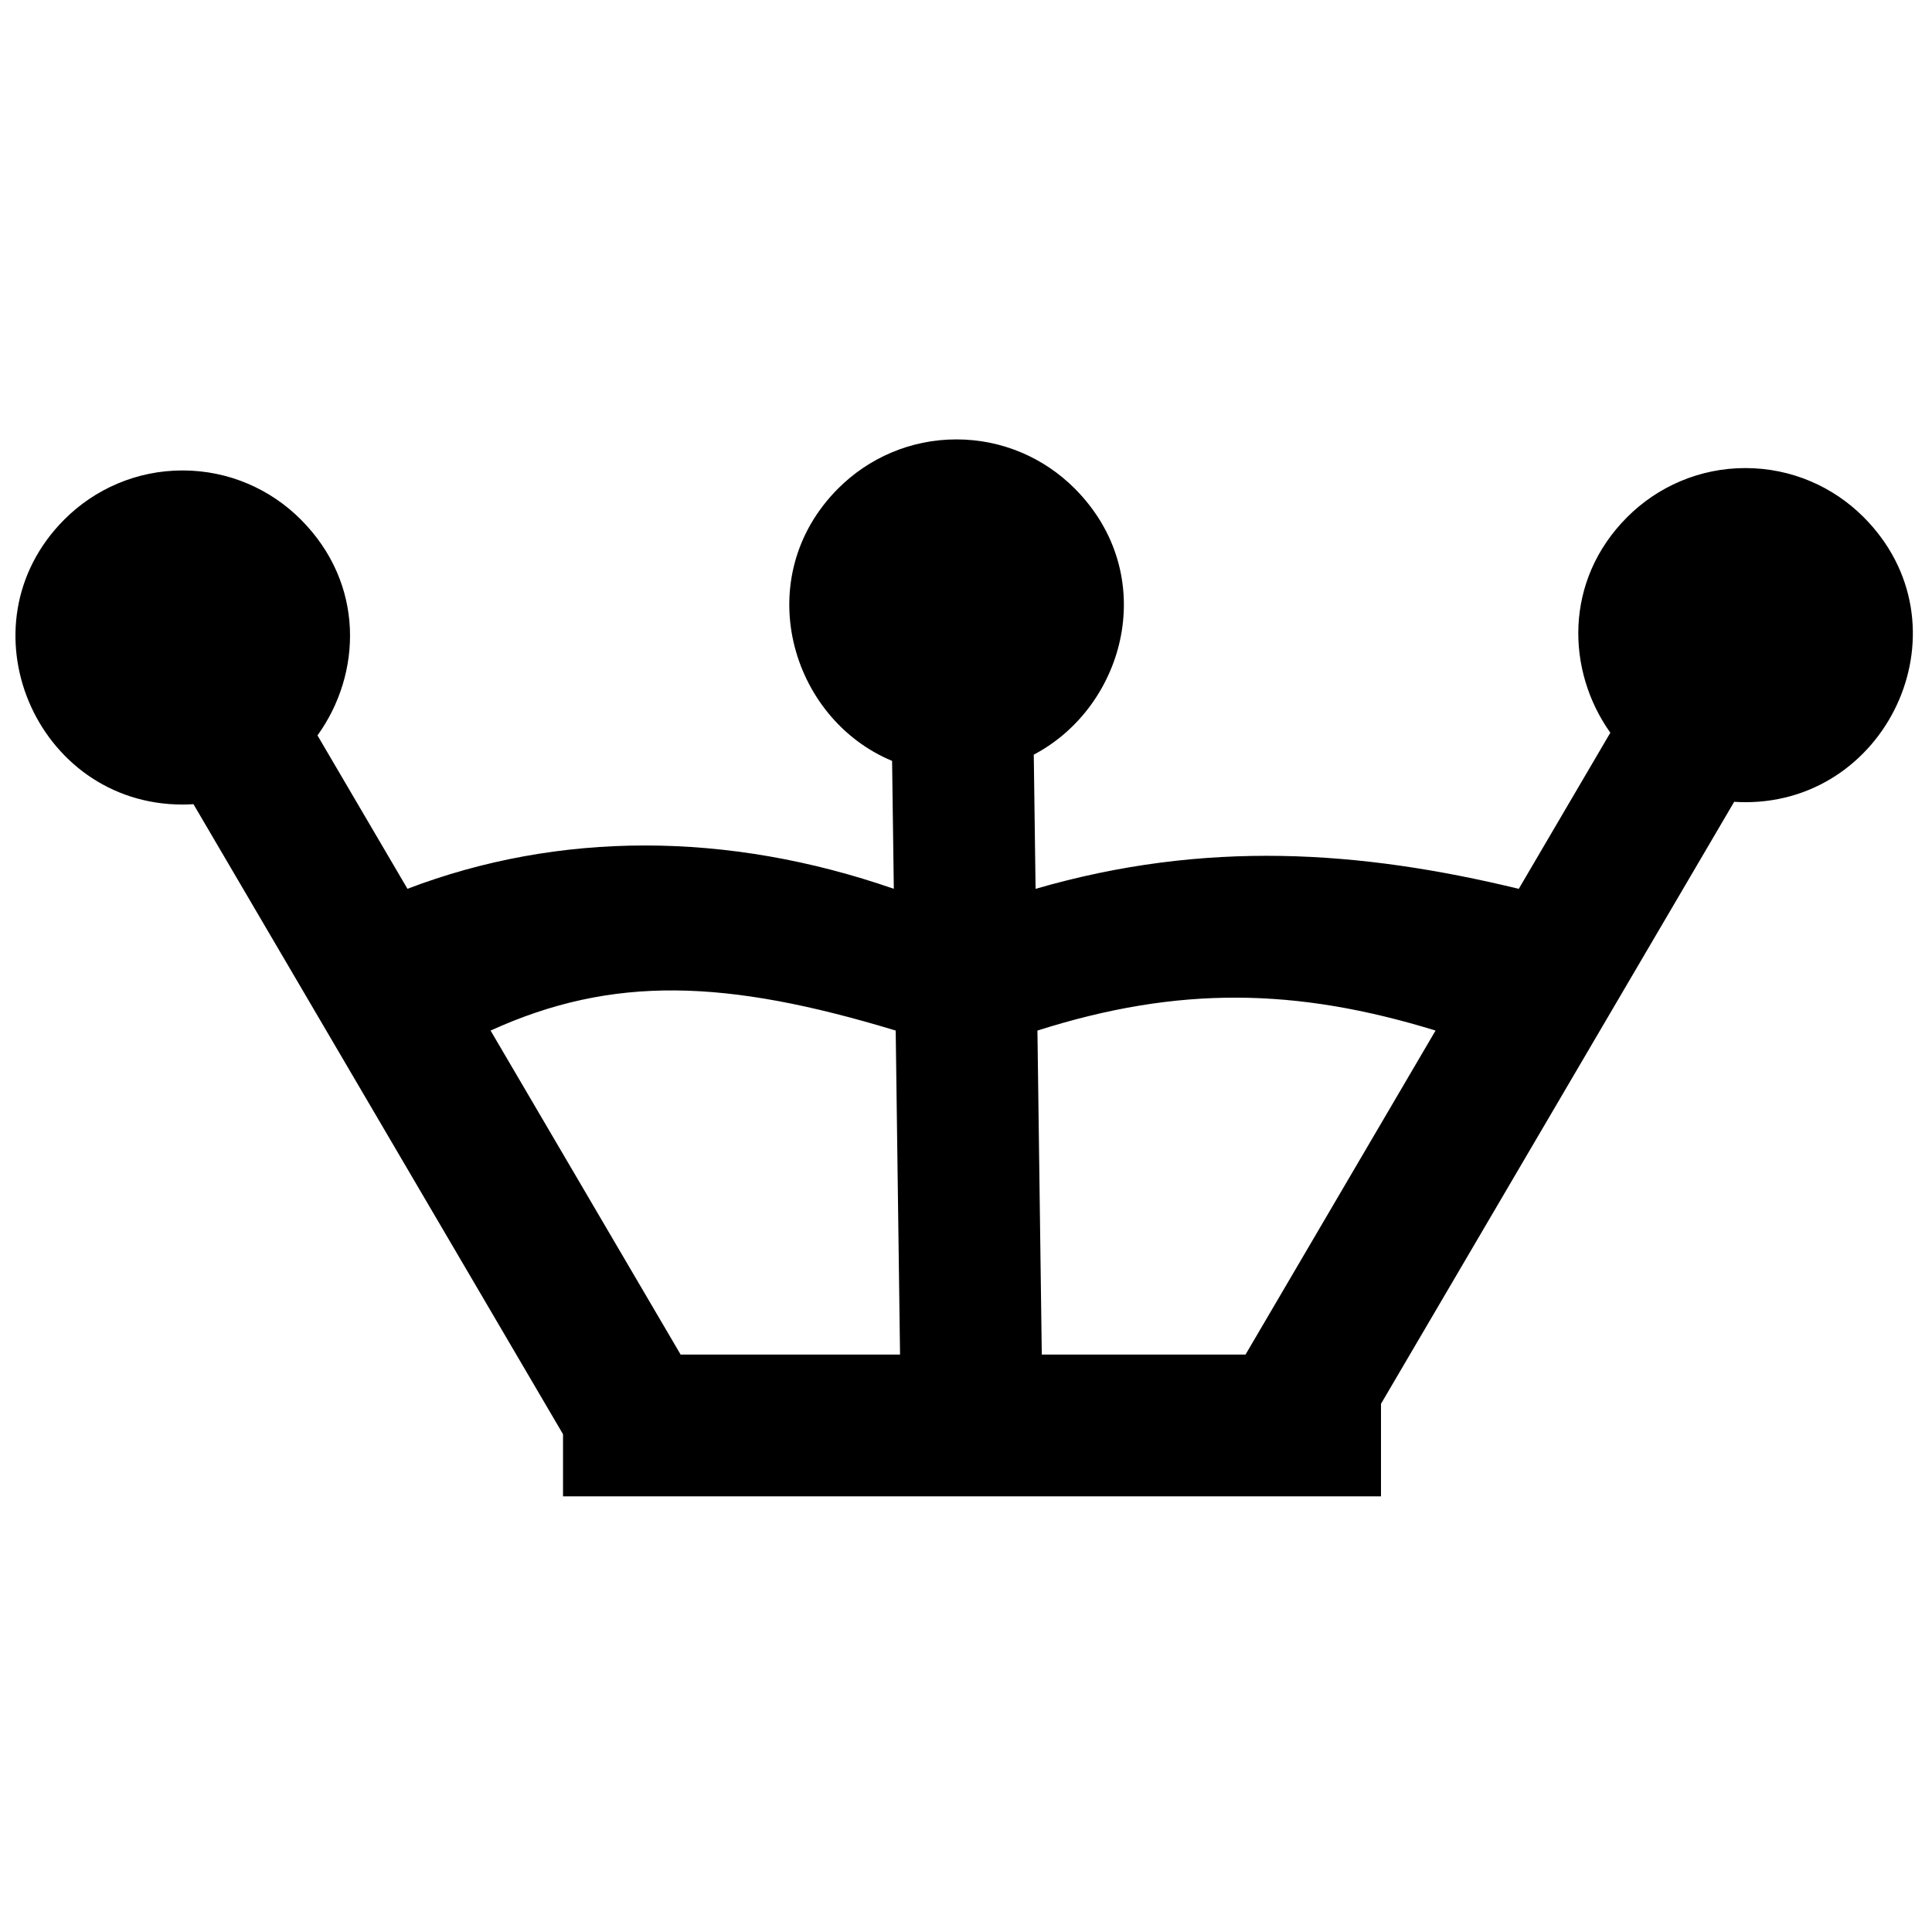 <?xml version="1.0" encoding="UTF-8"?>
<!-- Uploaded to: SVG Repo, www.svgrepo.com, Generator: SVG Repo Mixer Tools -->
<svg width="800px" height="800px" version="1.1" viewBox="144 144 512 512" xmlns="http://www.w3.org/2000/svg">
 <defs>
  <clipPath id="a">
   <path d="m148.09 260h502.91v281h-502.91z"/>
  </clipPath>
 </defs>
 <g clip-path="url(#a)">
  <path d="m524.44 417.11c-36.871-11.344-68.07-11.914-105.51 0l1.156 85.863h53.992c16.785-28.621 33.574-57.238 50.359-85.863zm-143.07 0c-44.859-13.613-74.98-14.746-107.36 0l50.363 85.863h58.148c-0.379-28.621-0.77-57.238-1.152-85.863zm-129.39-37.566c40.125-15.312 84.789-15.312 128.89 0l-0.457-33.898c-27.137-11.301-37.777-48.699-14.266-72.219l0.016-0.012c8.008-8.004 19.078-12.969 31.293-12.969 12.223 0 23.297 4.957 31.305 12.969 22.781 22.785 13.641 57.699-10.801 70.578 0.164 11.852 0.32 23.707 0.48 35.559 44.957-13.043 85.934-10.211 128.05 0l24.266-41.371c-11.672-16.395-12.34-40.324 4.481-57.152l0.016-0.016c8.008-8.004 19.082-12.969 31.293-12.969 12.223 0 23.297 4.961 31.301 12.969 28.375 28.375 7.242 75.578-31.301 75.578-1.004 0-1.988-0.043-2.969-0.105l-93.598 159.54v24.52h-216.77v-16.461l-97.938-166.97c-0.957 0.059-1.918 0.098-2.891 0.098-38.938 0-59.262-47.59-31.305-75.559l0.012-0.012c8.008-8.004 19.078-12.969 31.293-12.969 12.223 0 23.297 4.961 31.305 12.969 17.062 17.062 16.219 40.938 4.453 57.254 7.949 13.551 15.895 27.098 23.844 40.645z" fill-rule="evenodd"/>
 </g>
</svg>